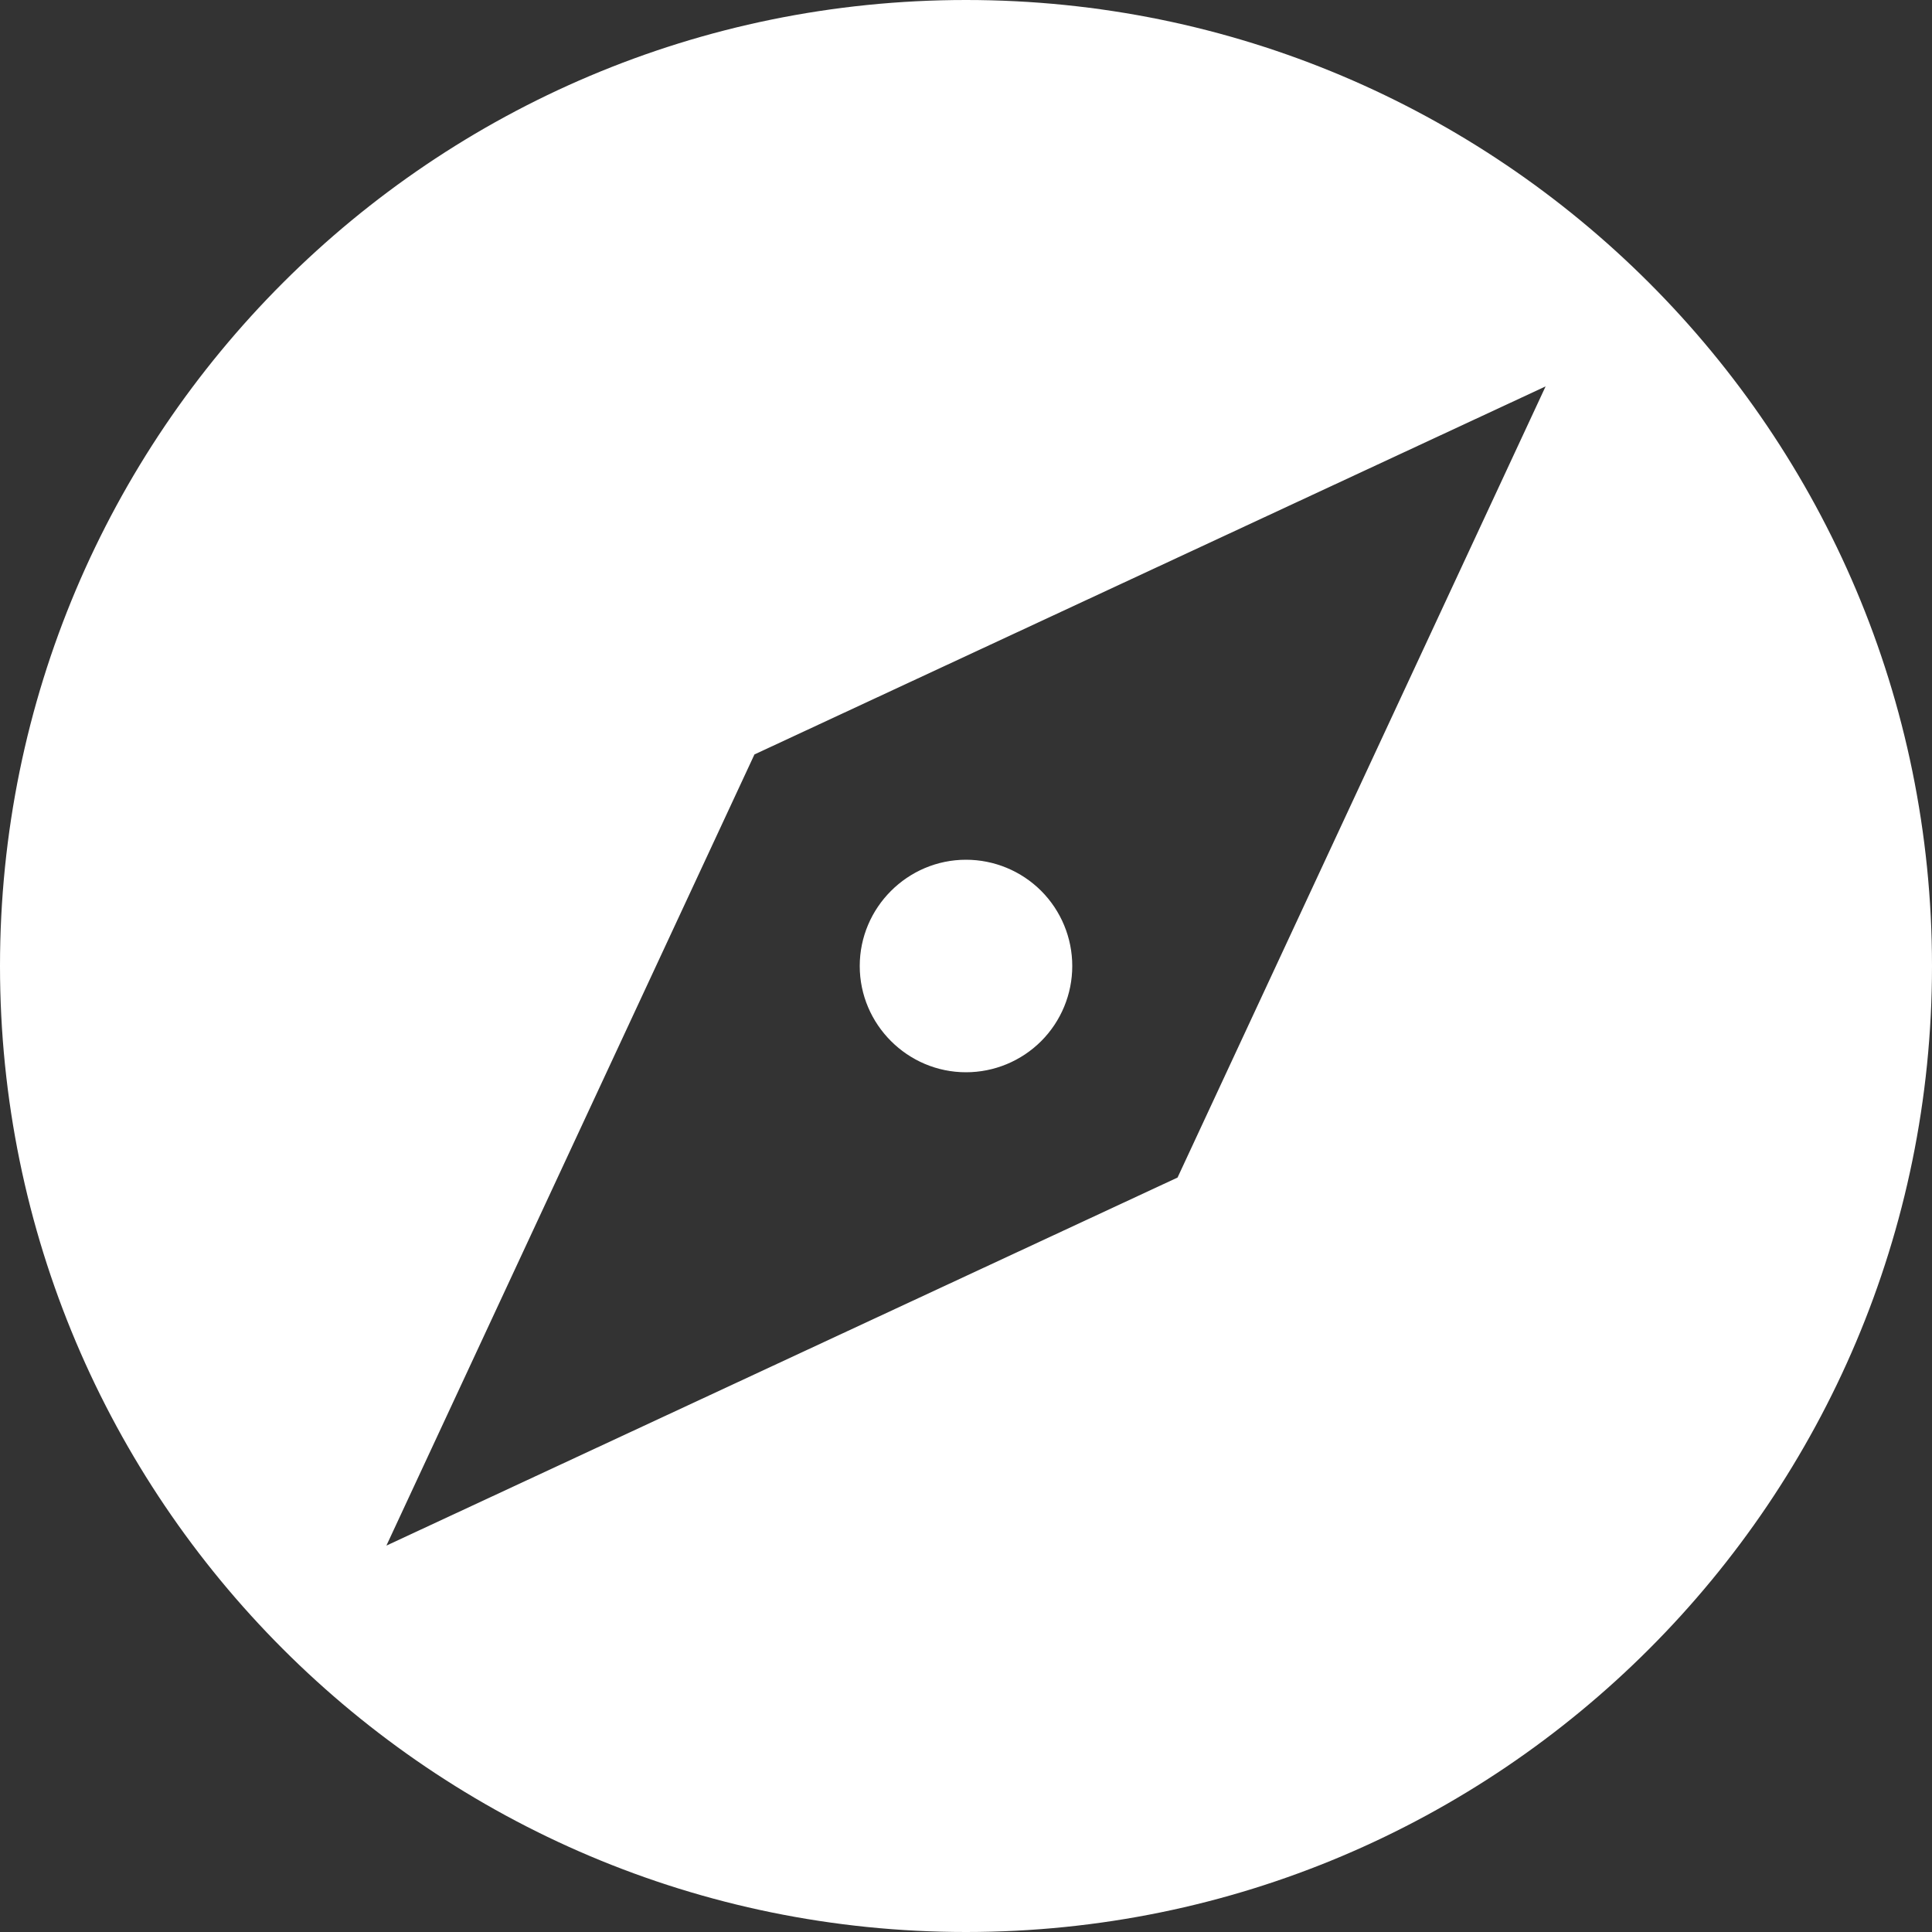 <svg width="40" height="40" viewBox="0 0 40 40" fill="none" xmlns="http://www.w3.org/2000/svg">
<rect x="0" y="0" width="40" height="40" fill="#333333" stroke="none"/>
<path d="M20 17.8C18.79 17.8 17.8 18.79 17.8 20C17.8 21.21 18.79 22.2 20 22.2C20.584 22.2 21.143 21.968 21.556 21.556C21.968 21.143 22.2 20.584 22.2 20C22.2 19.416 21.968 18.857 21.556 18.444C21.143 18.032 20.584 17.8 20 17.8ZM20 0C8.95 0 0 8.95 0 20C0 31.04 8.95 40 20 40C31.05 40 40 31.04 40 20C40 8.95 31.05 0 20 0ZM24.38 24.38L8 32L15.62 15.62L32 8L24.38 24.38Z" fill="white"/>
</svg>
